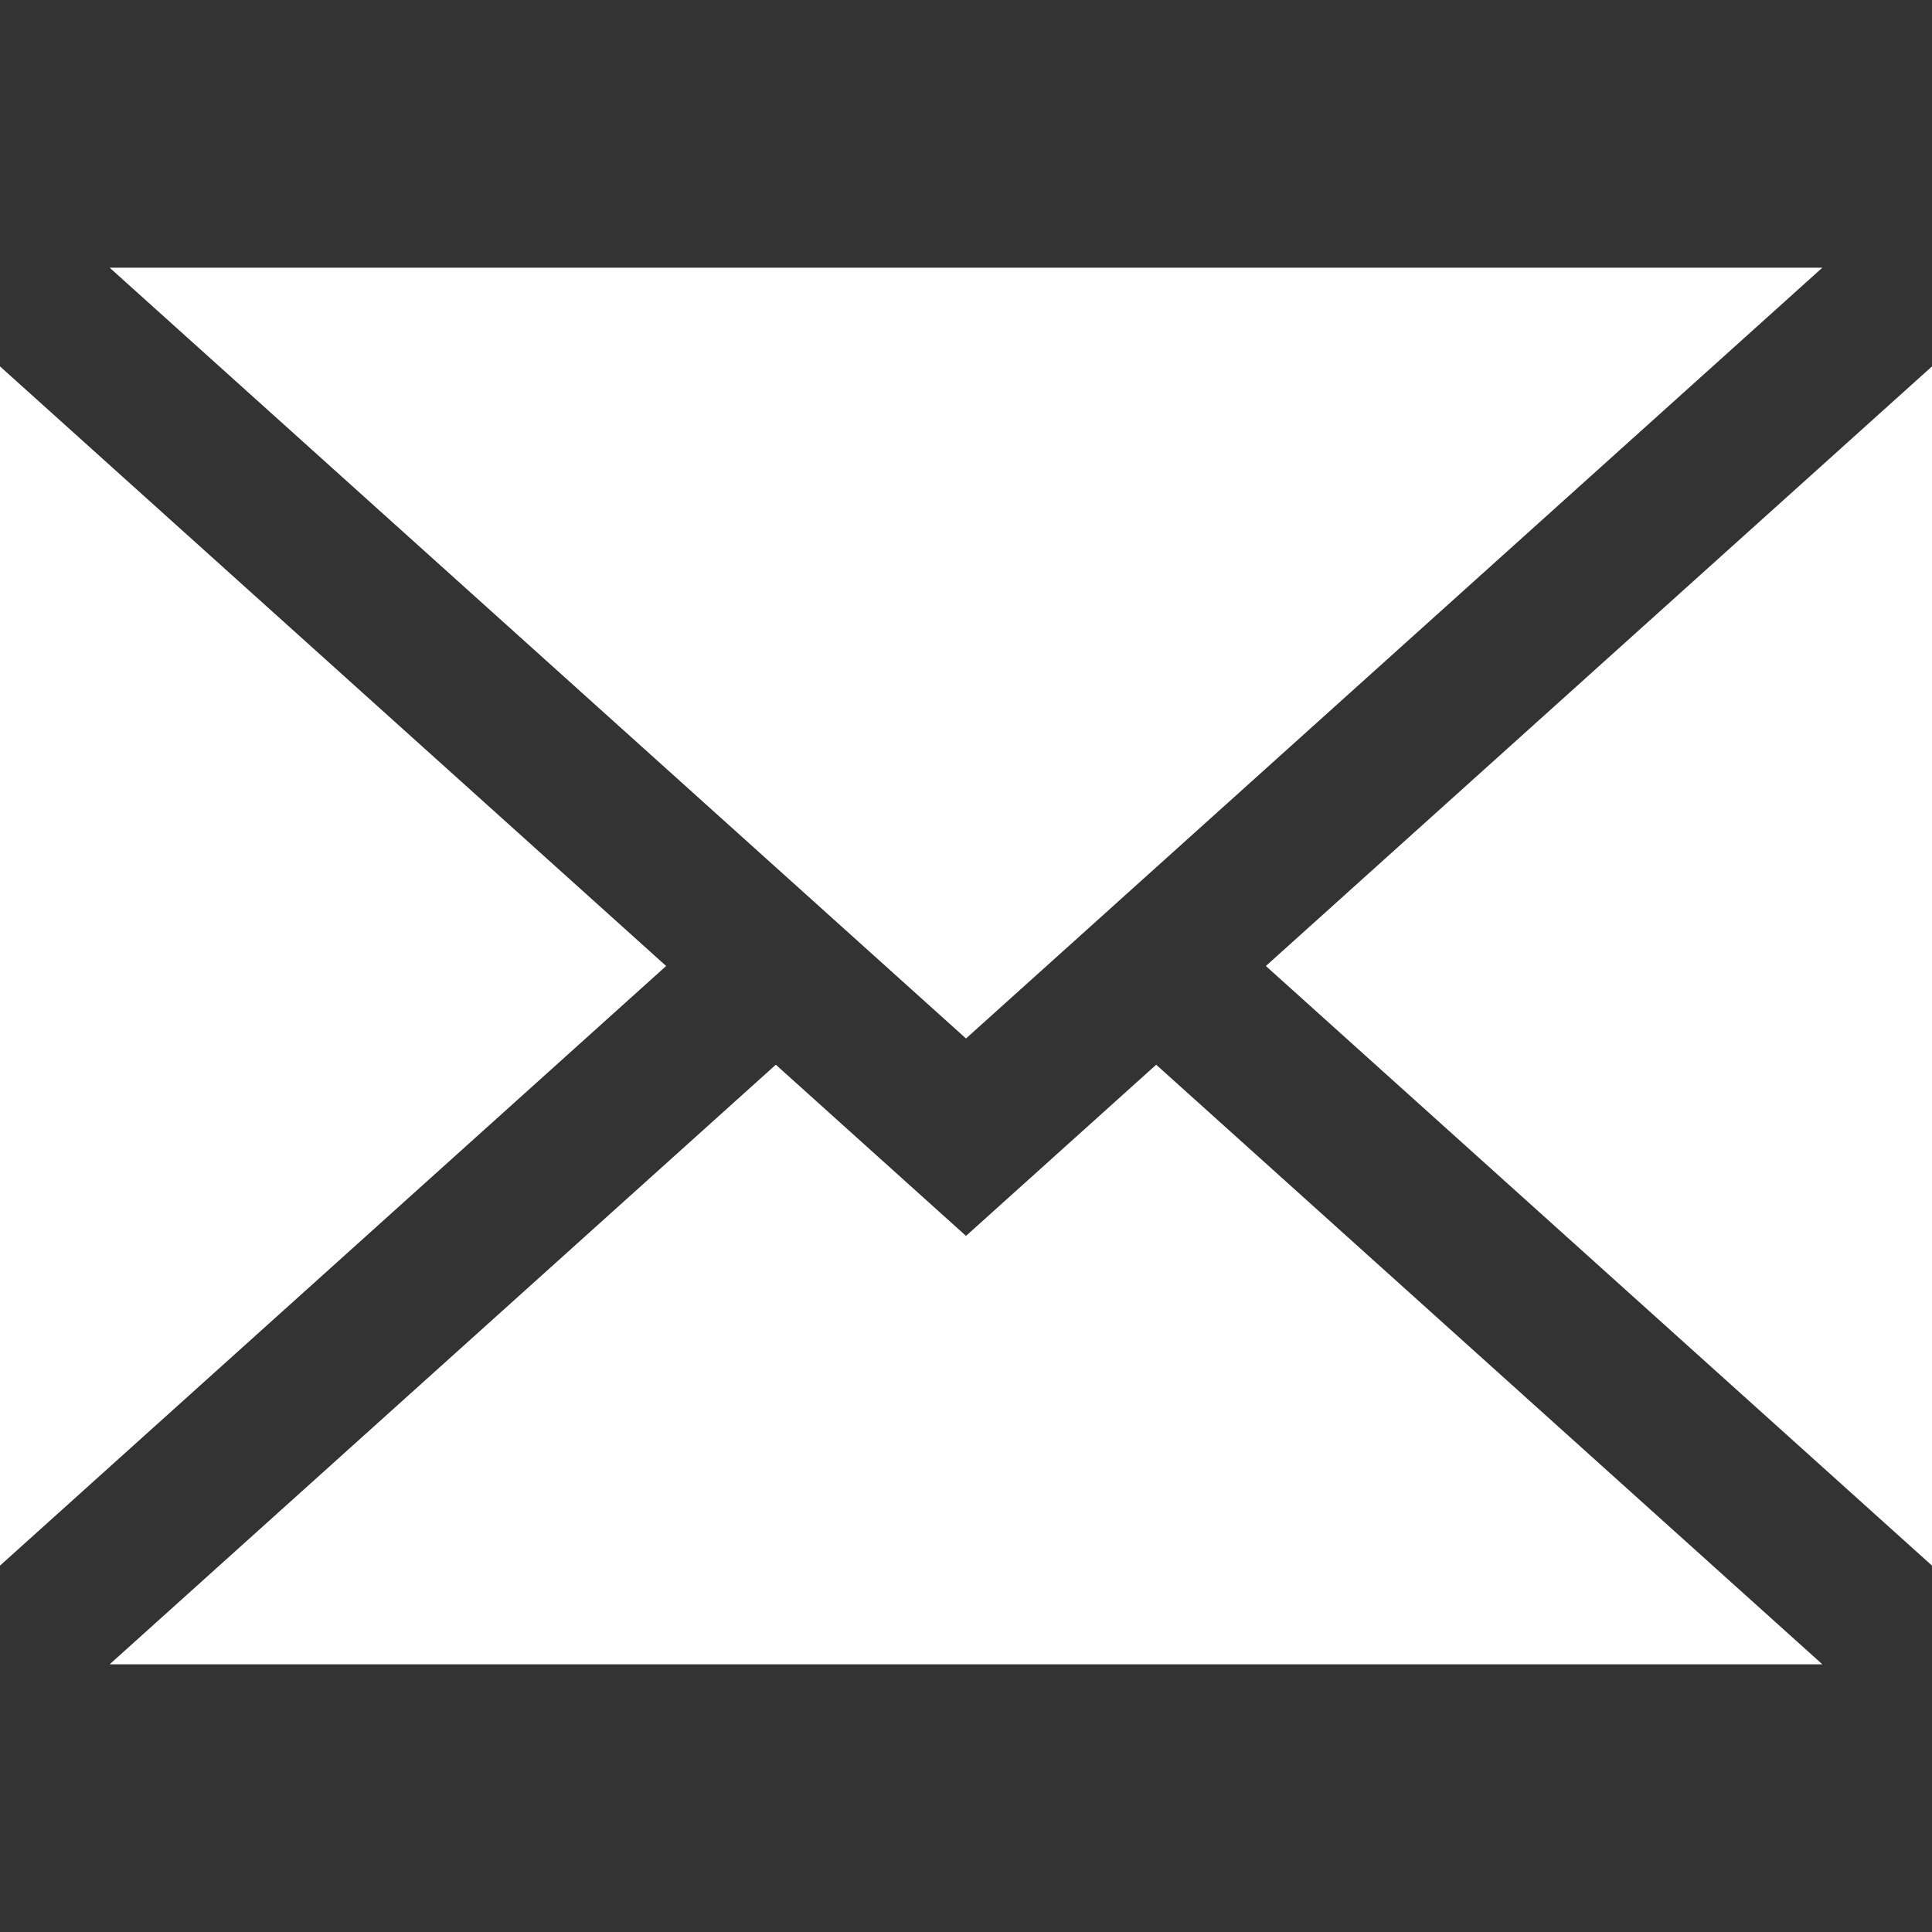 <?xml version="1.0" encoding="utf-8"?>
<!-- Generator: Adobe Illustrator 16.0.0, SVG Export Plug-In . SVG Version: 6.00 Build 0)  -->
<!DOCTYPE svg PUBLIC "-//W3C//DTD SVG 1.1//EN" "http://www.w3.org/Graphics/SVG/1.1/DTD/svg11.dtd">
<svg version="1.1" id="Layer_1" xmlns="http://www.w3.org/2000/svg" xmlns:xlink="http://www.w3.org/1999/xlink" x="0px" y="0px"
	 width="1000px" height="1000px" viewBox="0 0 1000 1000" enable-background="new 0 0 1000 1000" xml:space="preserve">
<rect x="0" y="0" width="1000" height="1000" fill="#333333" stroke="none"/>
<g>
	<polygon fill="#FFFFFF" points="1000,810.352 1000,189.648 655.205,500 	"/>
	<polygon fill="#FFFFFF" points="500,639.701 401.56,551.094 56.762,861.445 943.238,861.445 598.44,551.094 	"/>
	<polygon fill="#FFFFFF" points="943.238,138.555 56.762,138.555 500,537.514 	"/>
	<polygon fill="#FFFFFF" points="0,189.648 0,810.352 344.795,500 	"/>
</g>
</svg>
